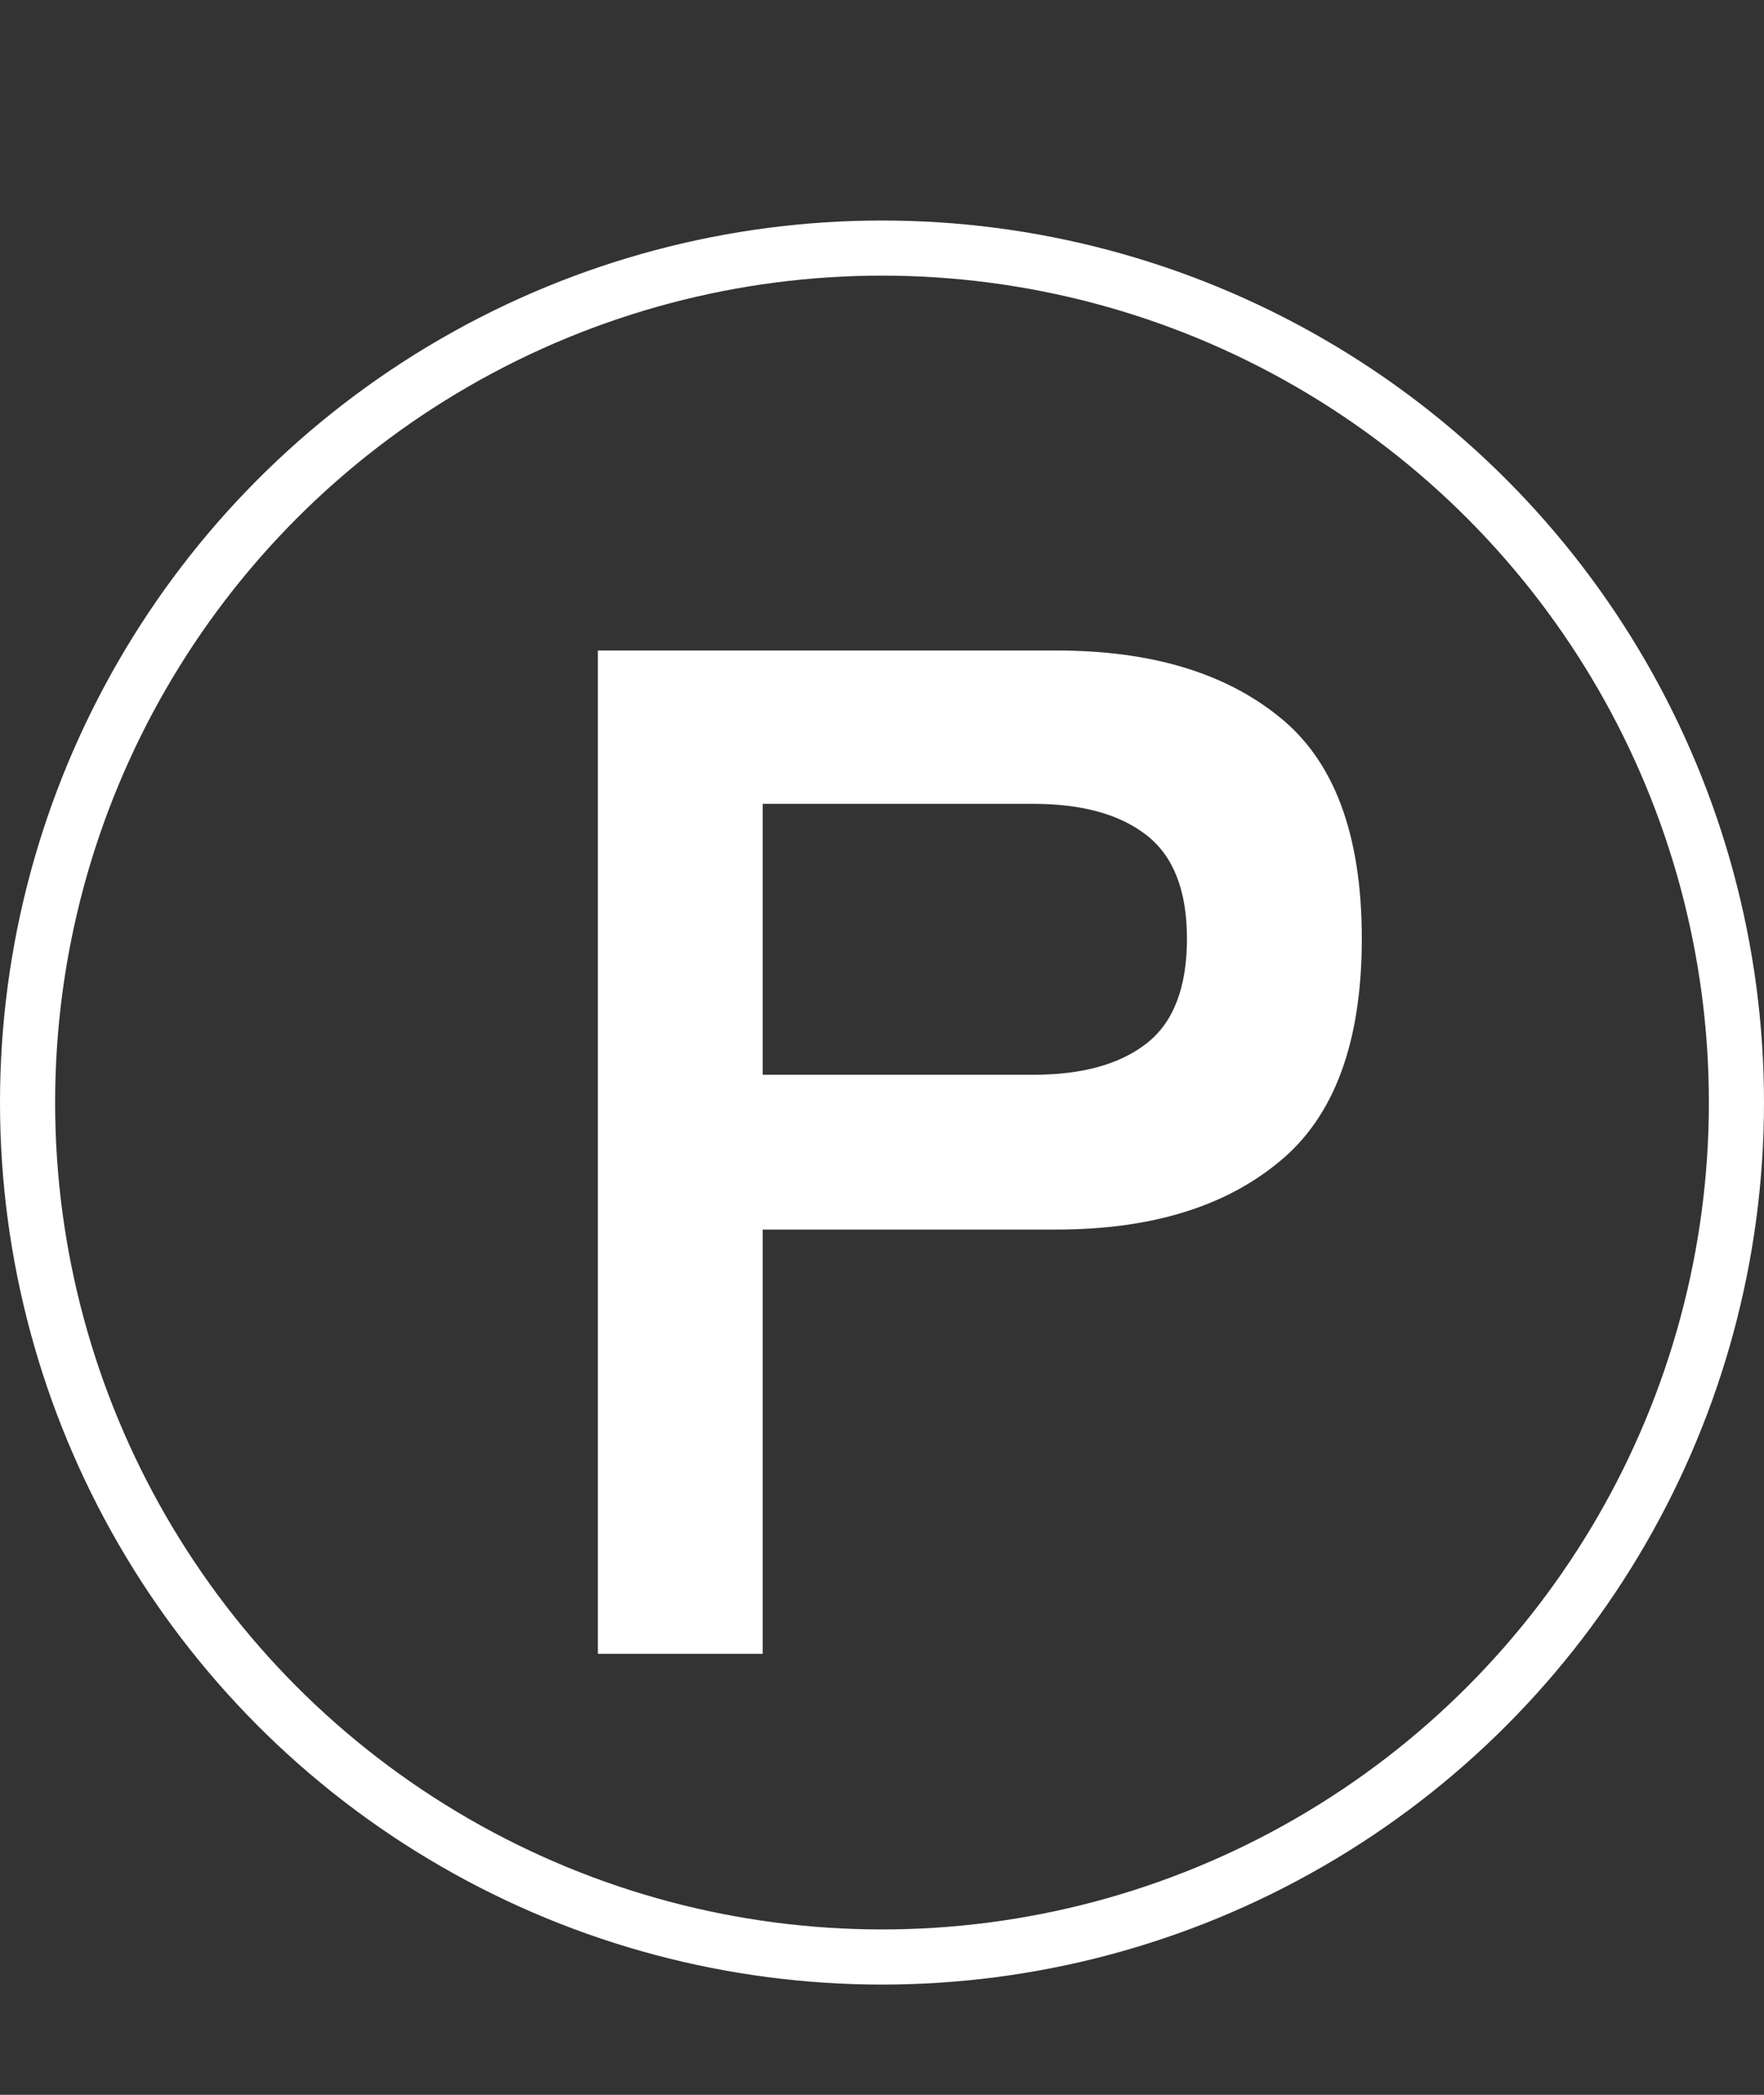 <svg width="32" height="38" viewBox="0 0 32 38" fill="none" xmlns="http://www.w3.org/2000/svg">
<rect x="0" y="0" width="32" height="38" fill="#333333" stroke="none"/>
<circle cx="16" cy="20" r="15.5" stroke="white"/>
<path d="M10.846 30V11.8H19.166C20.865 11.8 22.208 12.199 23.196 12.996C24.201 13.793 24.704 15.137 24.704 17.026C24.704 18.915 24.201 20.267 23.196 21.082C22.208 21.897 20.865 22.304 19.166 22.304H13.836V30H10.846ZM13.836 19.496H18.75C19.634 19.496 20.319 19.305 20.804 18.924C21.289 18.543 21.532 17.91 21.532 17.026C21.532 16.159 21.289 15.535 20.804 15.154C20.319 14.773 19.634 14.582 18.75 14.582H13.836V19.496Z" fill="white"/>
</svg>
